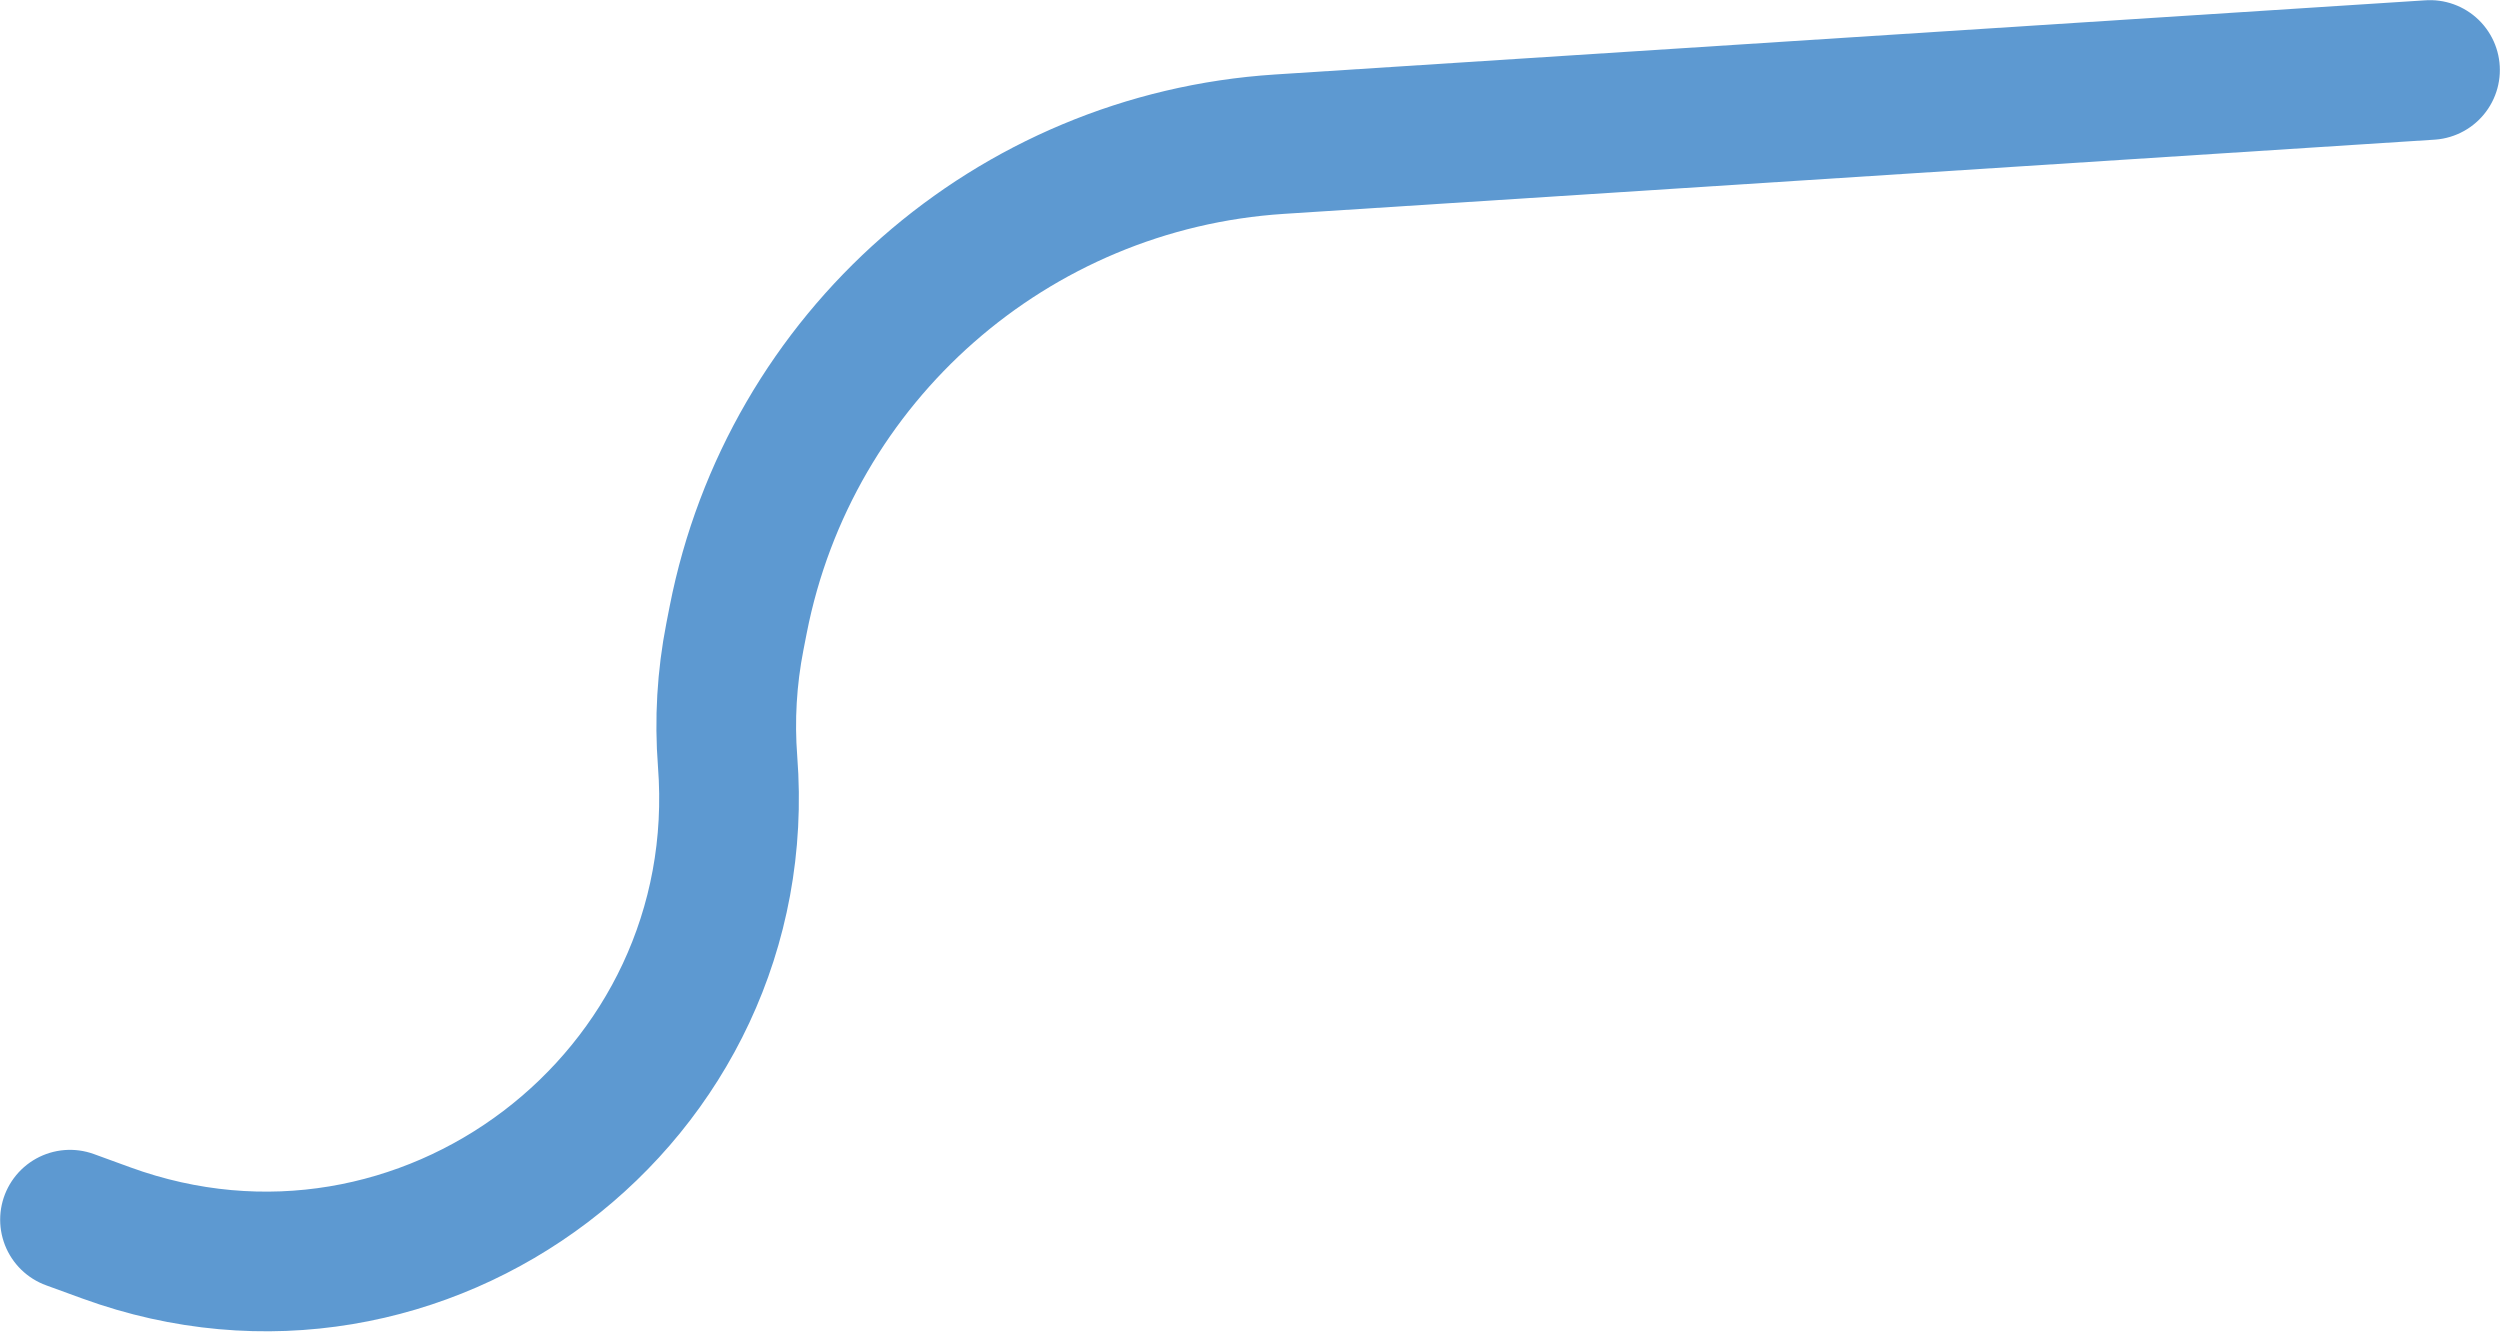 <svg width="358" height="191" viewBox="0 0 358 191" fill="none" xmlns="http://www.w3.org/2000/svg">
<path d="M347.979 10.021L183.221 20.646C144.916 23.116 113.085 51.086 105.708 88.754L105.235 91.172C104.083 97.055 103.732 103.068 104.193 109.045V109.045C107.909 157.206 60.605 193.1 15.222 176.554L10.023 174.658" stroke="#5D99D1" stroke-width="20" stroke-linecap="round"/>
</svg>
